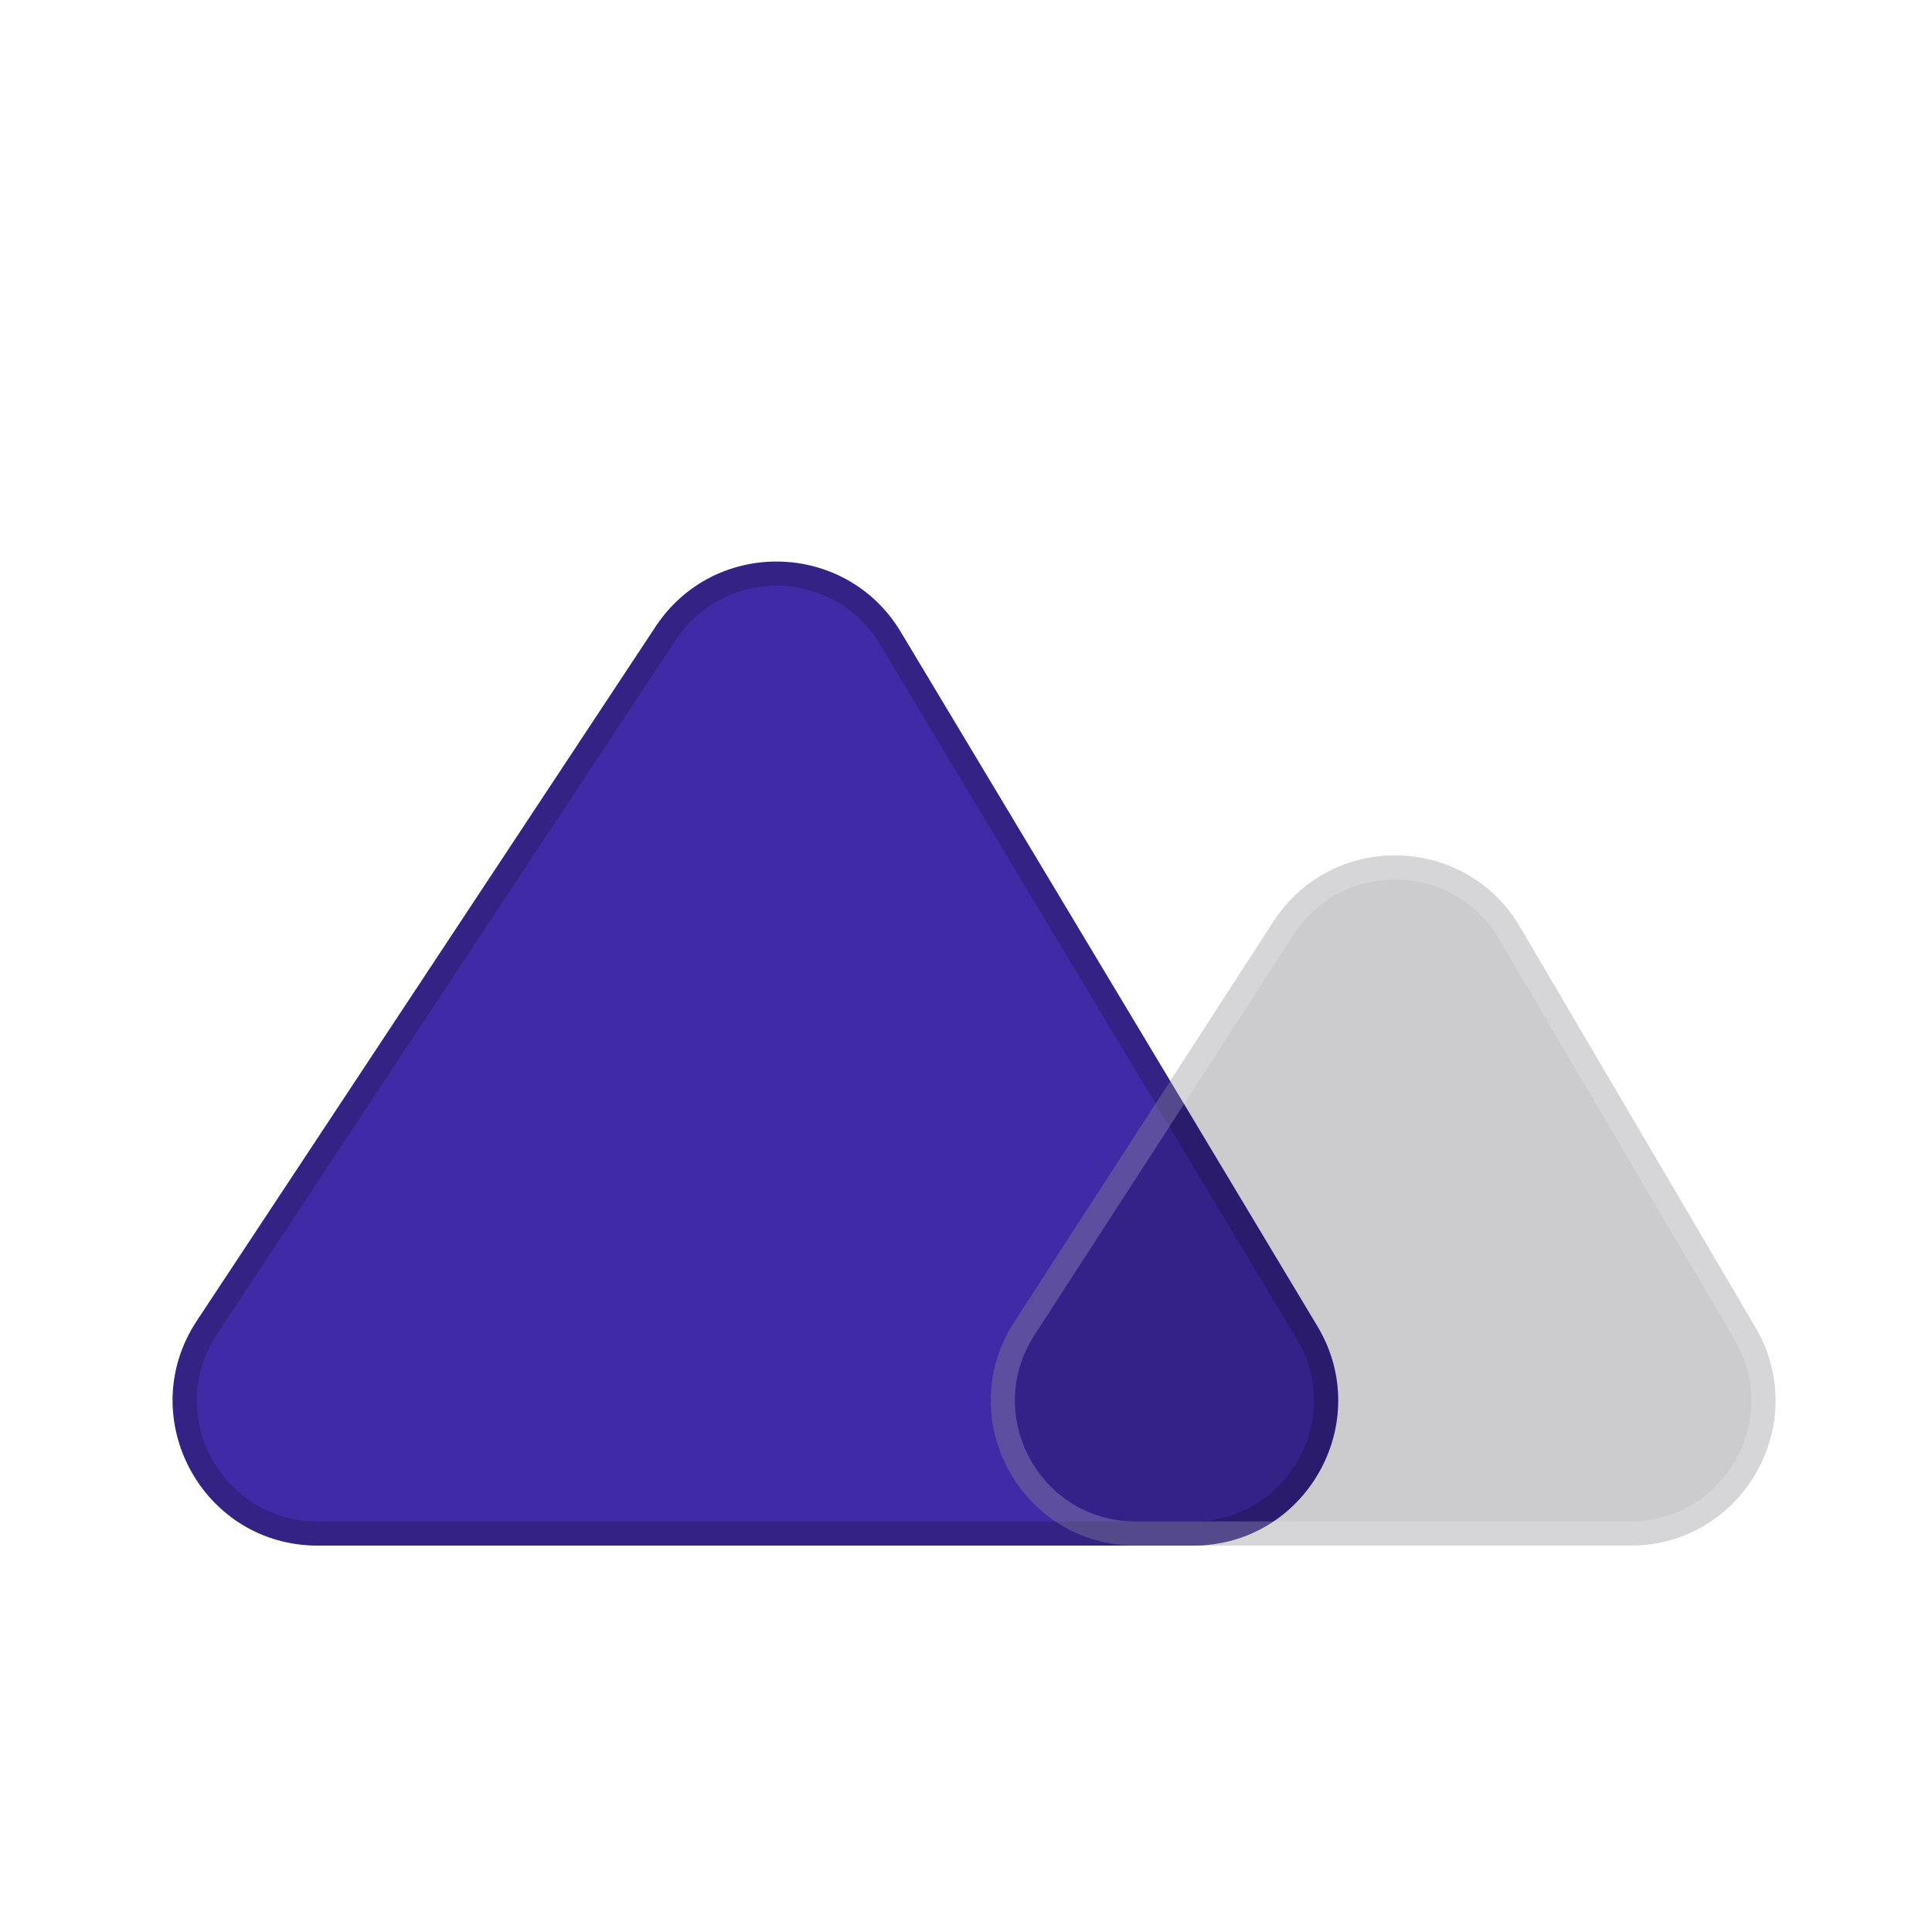 <svg width="40" height="40" viewBox="0 0 40 40" fill="none" xmlns="http://www.w3.org/2000/svg">
<g filter="url(#filter0_b_2041_9137)">
<path d="M13.574 12.973L4.075 27.346C2.757 29.34 4.188 32 6.578 32H24.701C27.033 32 28.474 29.456 27.274 27.456L18.649 13.083C17.513 11.19 14.791 11.131 13.574 12.973Z" fill="#412AA6"/>
<path d="M4.284 27.484L13.782 13.111C14.898 11.422 17.393 11.476 18.434 13.212L27.059 27.585C28.159 29.418 26.839 31.75 24.701 31.75H6.578C4.387 31.75 3.076 29.312 4.284 27.484Z" stroke="black" stroke-opacity="0.2" stroke-width="0.5"/>
</g>
<g filter="url(#filter1_b_2041_9137)">
<path d="M26.365 19.08L20.998 27.37C19.706 29.366 21.138 32 23.516 32H33.756C36.076 32 37.518 29.48 36.343 27.48L31.469 19.19C30.338 17.266 27.578 17.207 26.365 19.08Z" fill="#00020F" fill-opacity="0.2"/>
<path d="M21.208 27.506L26.575 19.216C27.686 17.498 30.217 17.553 31.254 19.317L36.127 27.606C37.205 29.44 35.883 31.75 33.756 31.75H23.516C21.336 31.75 20.023 29.335 21.208 27.506Z" stroke="white" stroke-opacity="0.2" stroke-width="0.5"/>
</g>
<defs>
<filter id="filter0_b_2041_9137" x="-3.427" y="4.627" width="38.133" height="34.373" filterUnits="userSpaceOnUse" color-interpolation-filters="sRGB">
<feFlood flood-opacity="0" result="BackgroundImageFix"/>
<feGaussianBlur in="BackgroundImageFix" stdDeviation="3.5"/>
<feComposite in2="SourceAlpha" operator="in" result="effect1_backgroundBlur_2041_9137"/>
<feBlend mode="normal" in="SourceGraphic" in2="effect1_backgroundBlur_2041_9137" result="shape"/>
</filter>
<filter id="filter1_b_2041_9137" x="13.511" y="10.71" width="30.25" height="28.29" filterUnits="userSpaceOnUse" color-interpolation-filters="sRGB">
<feFlood flood-opacity="0" result="BackgroundImageFix"/>
<feGaussianBlur in="BackgroundImageFix" stdDeviation="3.5"/>
<feComposite in2="SourceAlpha" operator="in" result="effect1_backgroundBlur_2041_9137"/>
<feBlend mode="normal" in="SourceGraphic" in2="effect1_backgroundBlur_2041_9137" result="shape"/>
</filter>
</defs>
</svg>
